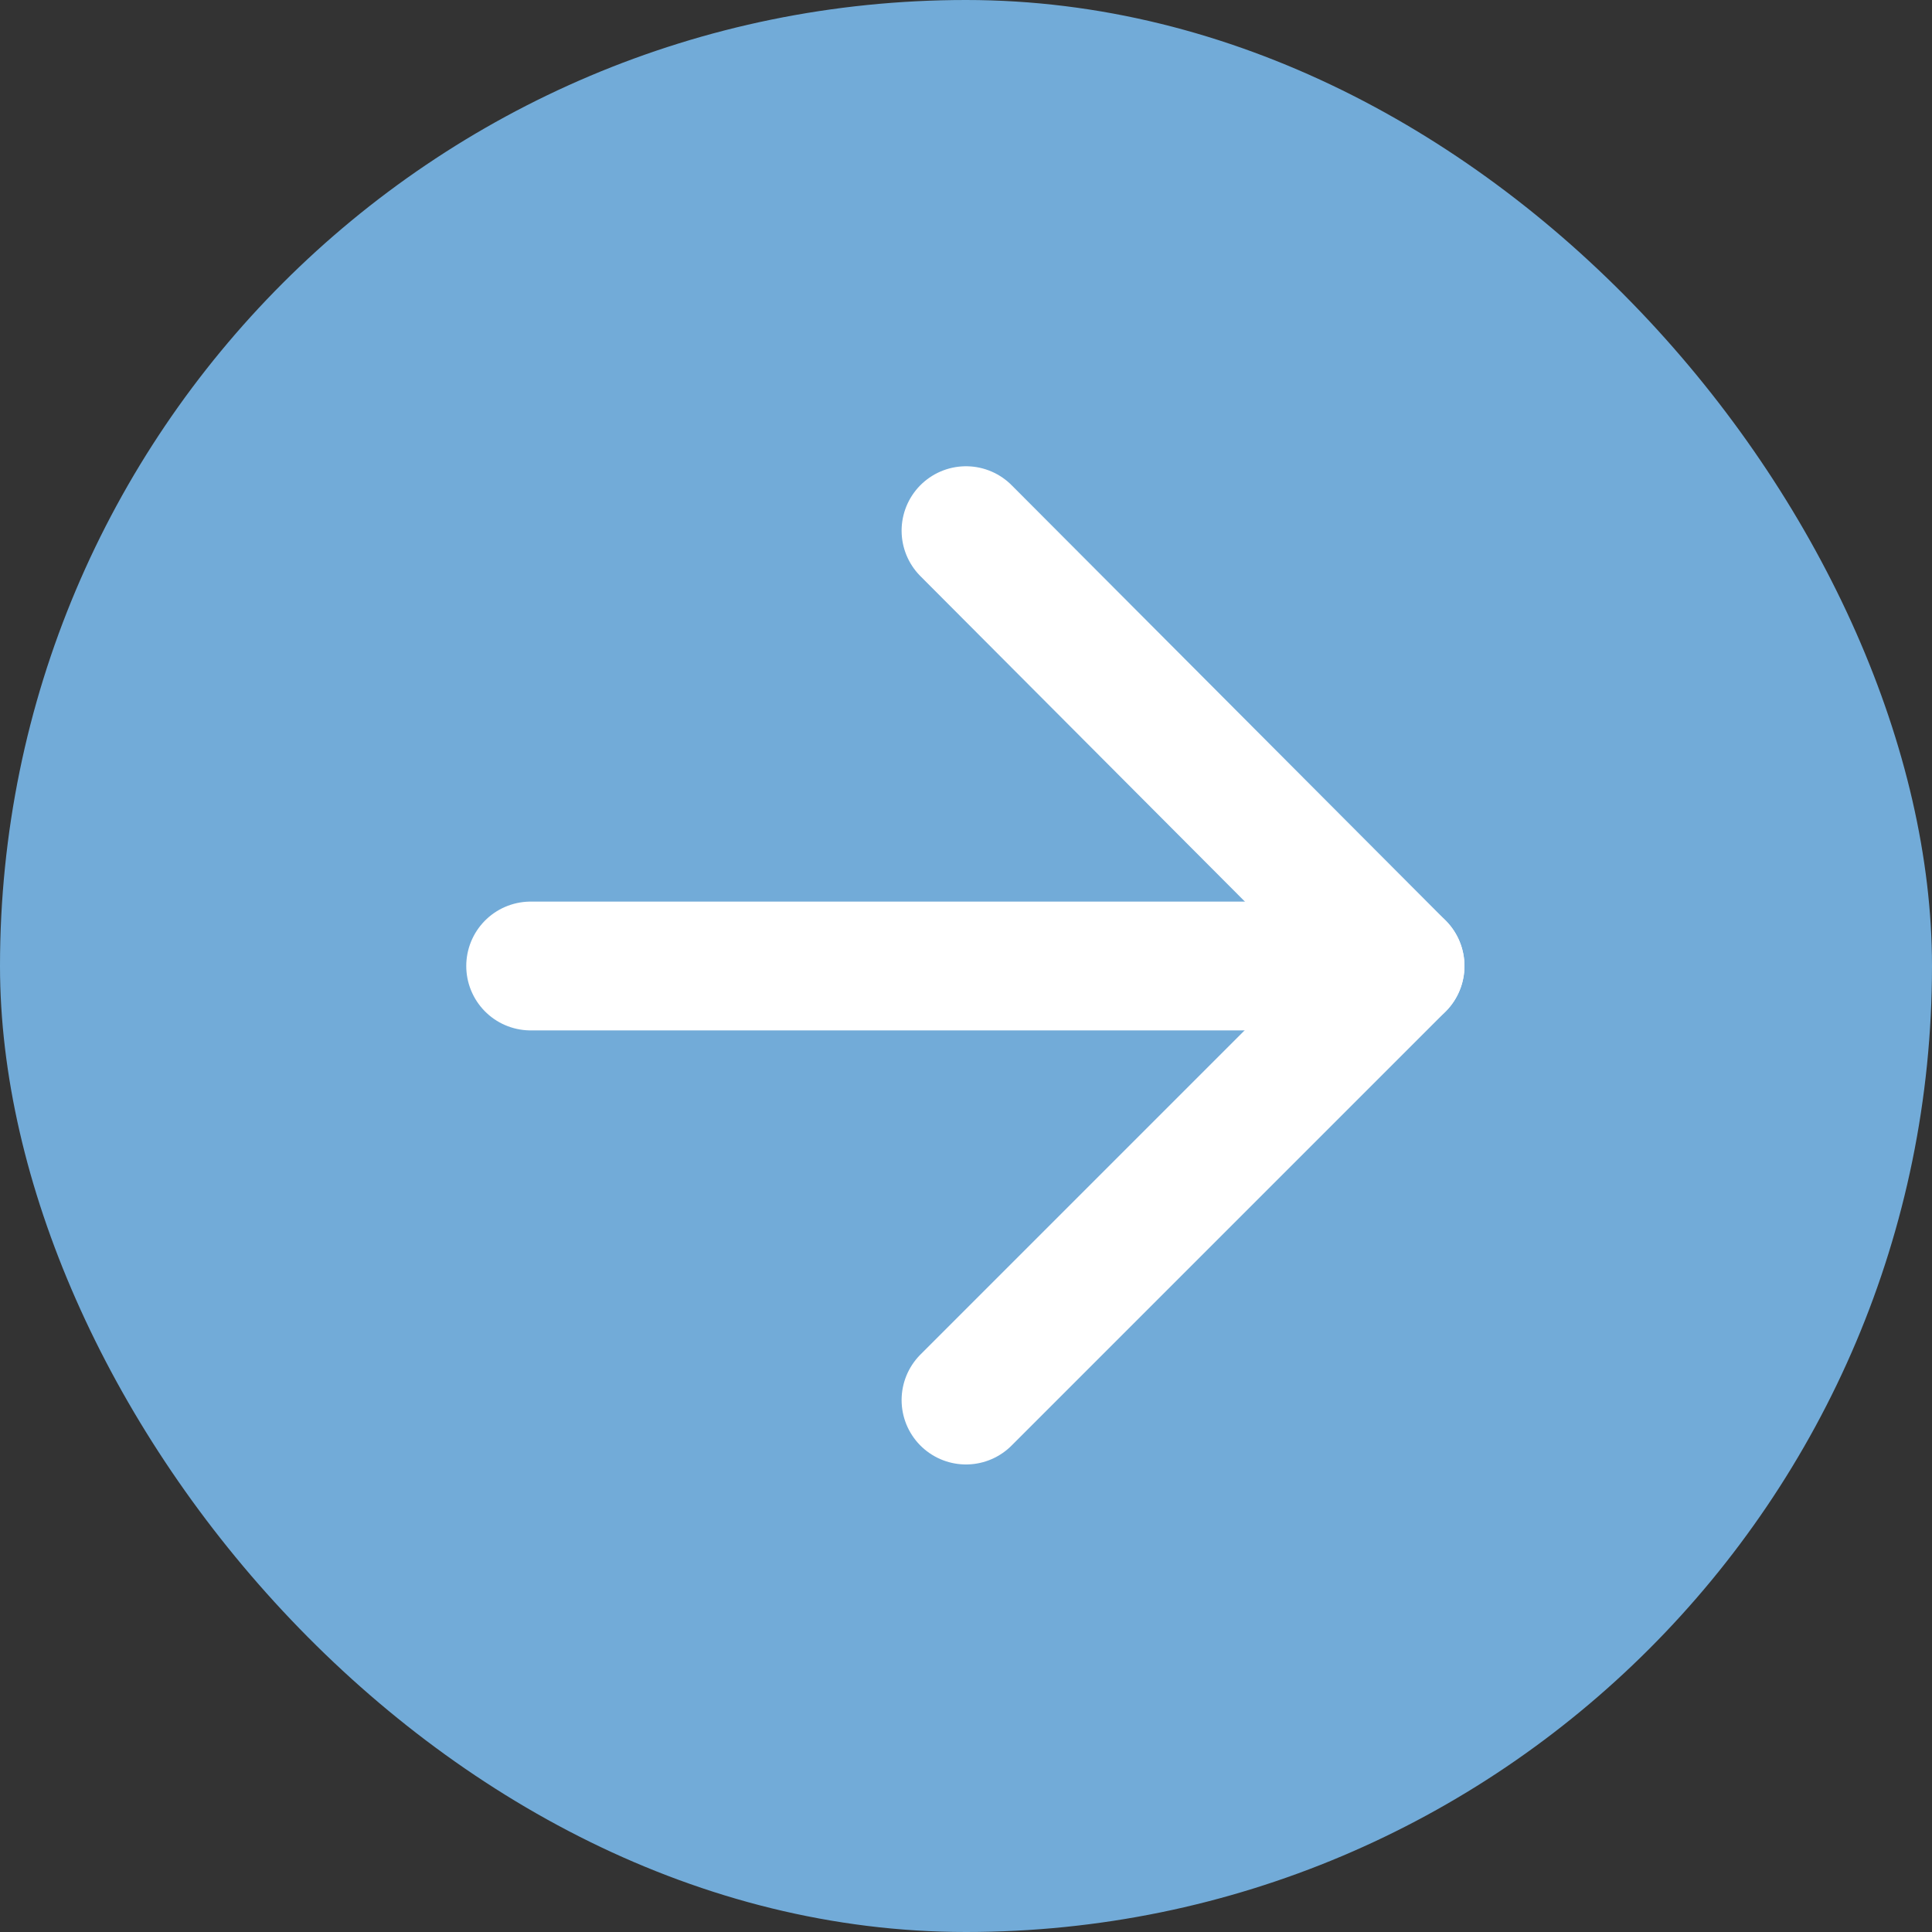 <?xml version="1.0" encoding="UTF-8"?>
<svg id="Layer_2" data-name="Layer 2" xmlns="http://www.w3.org/2000/svg" viewBox="0 0 15 15">
  <rect x="0" y="0" width="15" height="15" fill="#333333" stroke="none"/>
  <defs>
    <style>
      .cls-1 {
        fill: #72abd8;
        stroke-width: 0px;
      }

      .cls-2 {
        fill: none;
        stroke: #fff;
        stroke-linecap: round;
        stroke-linejoin: round;
      }
    </style>
  </defs>
  <g id="_レイアウト" data-name="レイアウト">
    <g>
      <rect class="cls-1" x="0" y="0" width="15" height="15" rx="7.5" ry="7.5"/>
      <g>
        <line class="cls-2" x1="4.12" y1="7.5" x2="10.87" y2="7.5"/>
        <polyline class="cls-2" points="7.5 10.87 10.87 7.5 7.5 4.12"/>
      </g>
    </g>
  </g>
</svg>